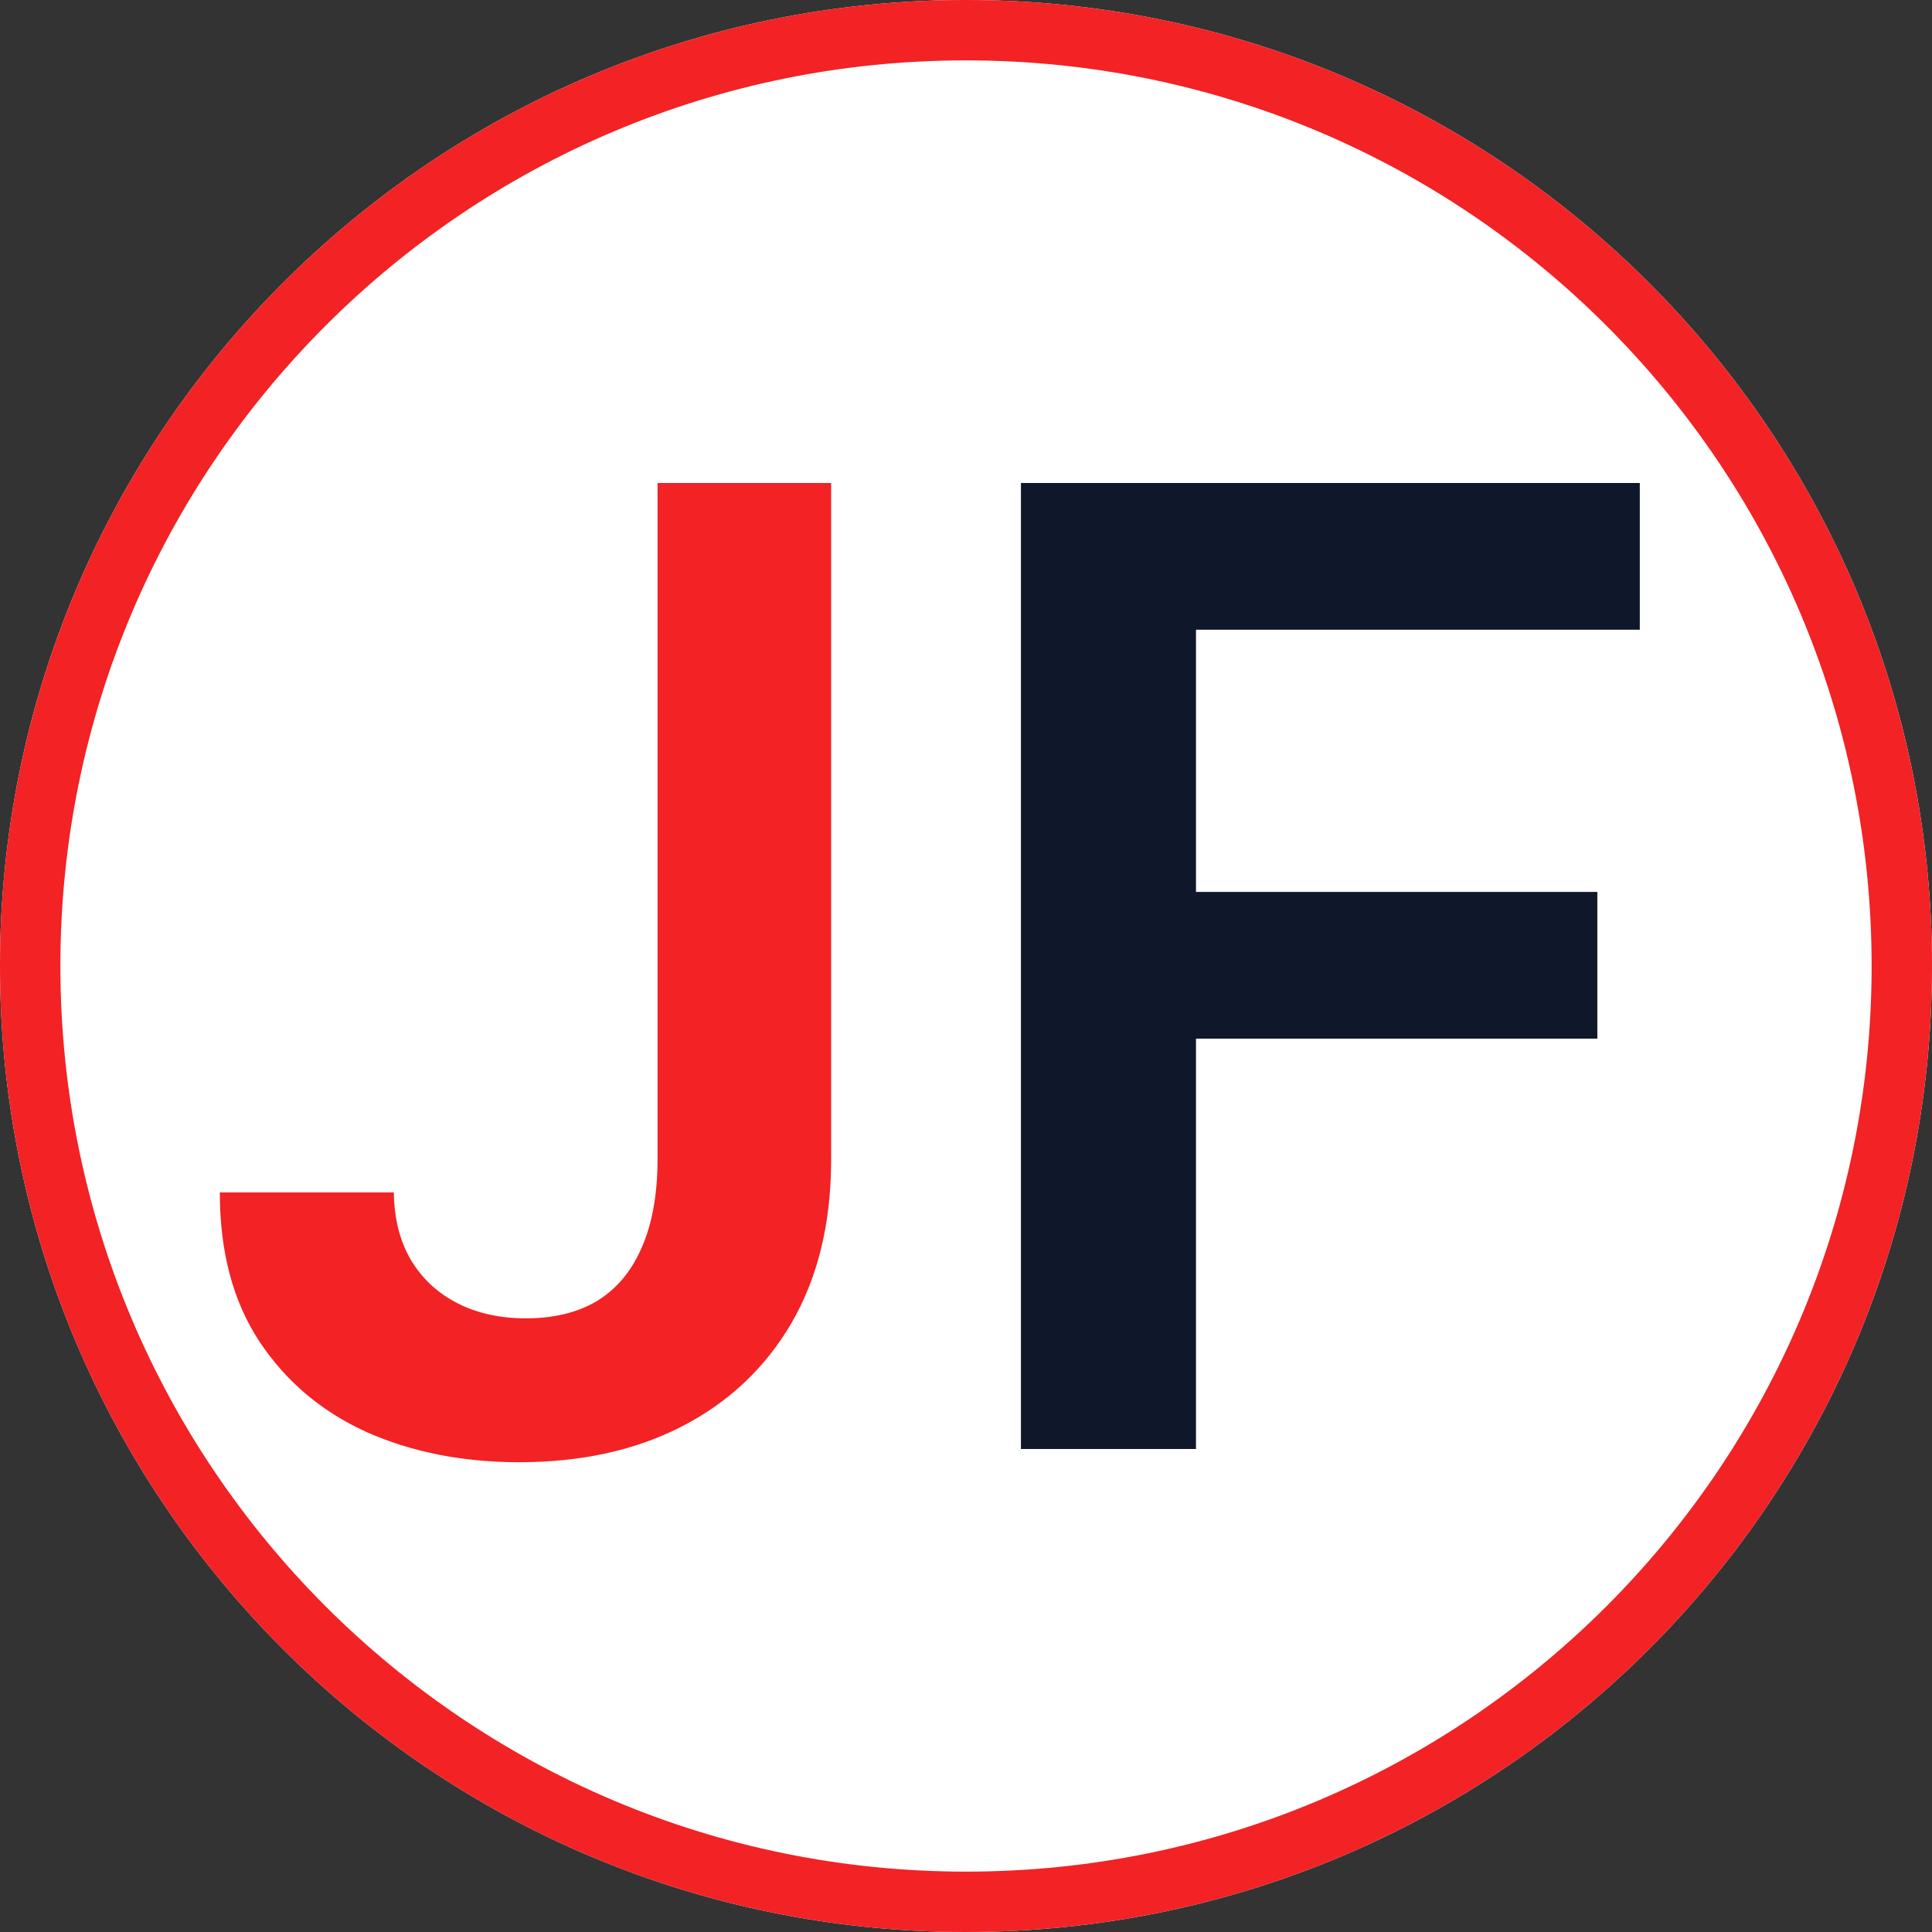<svg width="32" height="32" viewBox="0 0 32 32" fill="none" xmlns="http://www.w3.org/2000/svg">
  <rect x="0" y="0" width="32" height="32" fill="#333333" stroke="none"/>
  <path d="M32 16C32 24.837 24.837 32 16 32C7.163 32 0 24.837 0 16C0 7.163 7.163 0 16 0C24.837 0 32 7.163 32 16Z" fill="white"/>
  <path d="M31 16C31 7.716 24.284 1 16 1C7.716 1 1 7.716 1 16C1 24.284 7.716 31 16 31V32C7.163 32 0 24.837 0 16C0 7.163 7.163 0 16 0C24.837 0 32 7.163 32 16C32 24.837 24.837 32 16 32V31C24.284 31 31 24.284 31 16Z" fill="#F22225"/>
  <path d="M10.891 8H13.766V19.25C13.76 20.281 13.542 21.169 13.109 21.914C12.677 22.654 12.073 23.224 11.297 23.625C10.526 24.021 9.628 24.219 8.602 24.219C7.664 24.219 6.82 24.052 6.07 23.719C5.326 23.38 4.734 22.88 4.297 22.219C3.859 21.557 3.641 20.734 3.641 19.75H6.523C6.529 20.182 6.622 20.555 6.805 20.867C6.992 21.18 7.25 21.419 7.578 21.586C7.906 21.753 8.284 21.836 8.711 21.836C9.174 21.836 9.568 21.74 9.891 21.547C10.213 21.349 10.458 21.057 10.625 20.672C10.797 20.287 10.885 19.812 10.891 19.25V8Z" fill="#F22225"/>
  <path d="M16.91 24V8H27.16V10.43H19.809V14.773H26.457V17.203H19.809V24H16.91Z" fill="#0F172A"/>
</svg>
